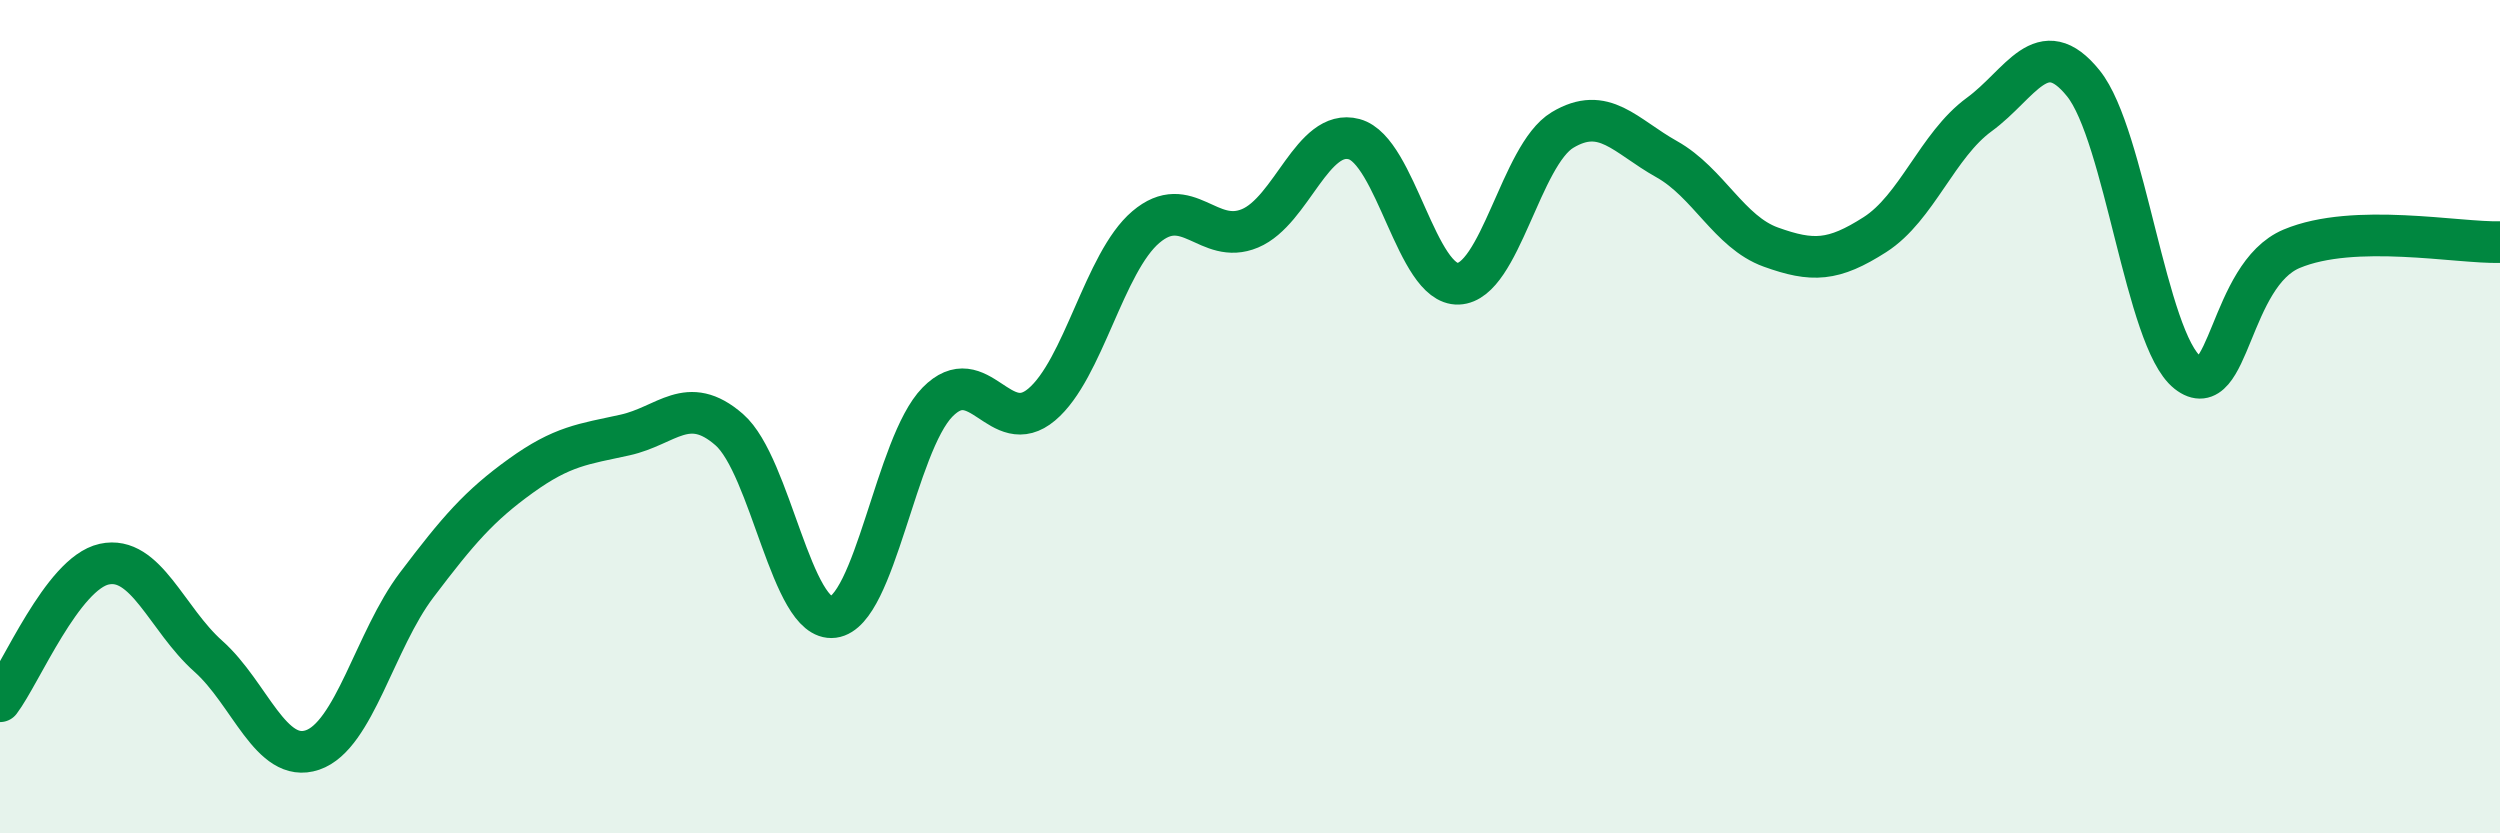 
    <svg width="60" height="20" viewBox="0 0 60 20" xmlns="http://www.w3.org/2000/svg">
      <path
        d="M 0,16.83 C 0.5,16.17 1.5,13.76 2.5,13.54 C 3.5,13.32 4,14.86 5,15.75 C 6,16.64 6.5,18.34 7.5,18 C 8.5,17.66 9,15.36 10,14.04 C 11,12.72 11.5,12.14 12.5,11.42 C 13.5,10.7 14,10.66 15,10.44 C 16,10.22 16.5,9.44 17.5,10.31 C 18.5,11.18 19,14.94 20,14.81 C 21,14.68 21.5,10.67 22.5,9.65 C 23.5,8.63 24,10.55 25,9.71 C 26,8.87 26.5,6.3 27.5,5.45 C 28.5,4.6 29,5.9 30,5.48 C 31,5.06 31.5,3.07 32.5,3.34 C 33.5,3.61 34,6.85 35,6.81 C 36,6.77 36.5,3.72 37.5,3.12 C 38.5,2.52 39,3.26 40,3.82 C 41,4.38 41.5,5.57 42.5,5.93 C 43.5,6.29 44,6.27 45,5.63 C 46,4.99 46.5,3.48 47.5,2.75 C 48.5,2.02 49,0.76 50,2 C 51,3.24 51.5,8.15 52.5,8.94 C 53.5,9.73 53.5,6.6 55,5.97 C 56.5,5.34 59,5.84 60,5.81L60 20L0 20Z"
        fill="#008740"
        opacity="0.1"
        stroke-linecap="round"
        stroke-linejoin="round"
      />
      <path
        d="M 0,16.83 C 0.5,16.17 1.5,13.76 2.5,13.54 C 3.5,13.32 4,14.86 5,15.75 C 6,16.64 6.5,18.34 7.5,18 C 8.5,17.66 9,15.36 10,14.04 C 11,12.72 11.5,12.14 12.5,11.42 C 13.5,10.7 14,10.66 15,10.44 C 16,10.22 16.5,9.44 17.5,10.31 C 18.5,11.18 19,14.94 20,14.81 C 21,14.68 21.5,10.67 22.5,9.65 C 23.5,8.63 24,10.55 25,9.71 C 26,8.87 26.5,6.3 27.5,5.45 C 28.5,4.6 29,5.9 30,5.48 C 31,5.06 31.5,3.07 32.5,3.34 C 33.5,3.61 34,6.85 35,6.81 C 36,6.77 36.5,3.72 37.5,3.12 C 38.5,2.52 39,3.26 40,3.82 C 41,4.38 41.5,5.57 42.5,5.93 C 43.5,6.29 44,6.27 45,5.63 C 46,4.99 46.5,3.48 47.5,2.75 C 48.5,2.02 49,0.76 50,2 C 51,3.24 51.5,8.15 52.5,8.94 C 53.5,9.73 53.5,6.6 55,5.97 C 56.5,5.34 59,5.84 60,5.81"
        stroke="#008740"
        stroke-width="1"
        fill="none"
        stroke-linecap="round"
        stroke-linejoin="round"
      />
    </svg>
  